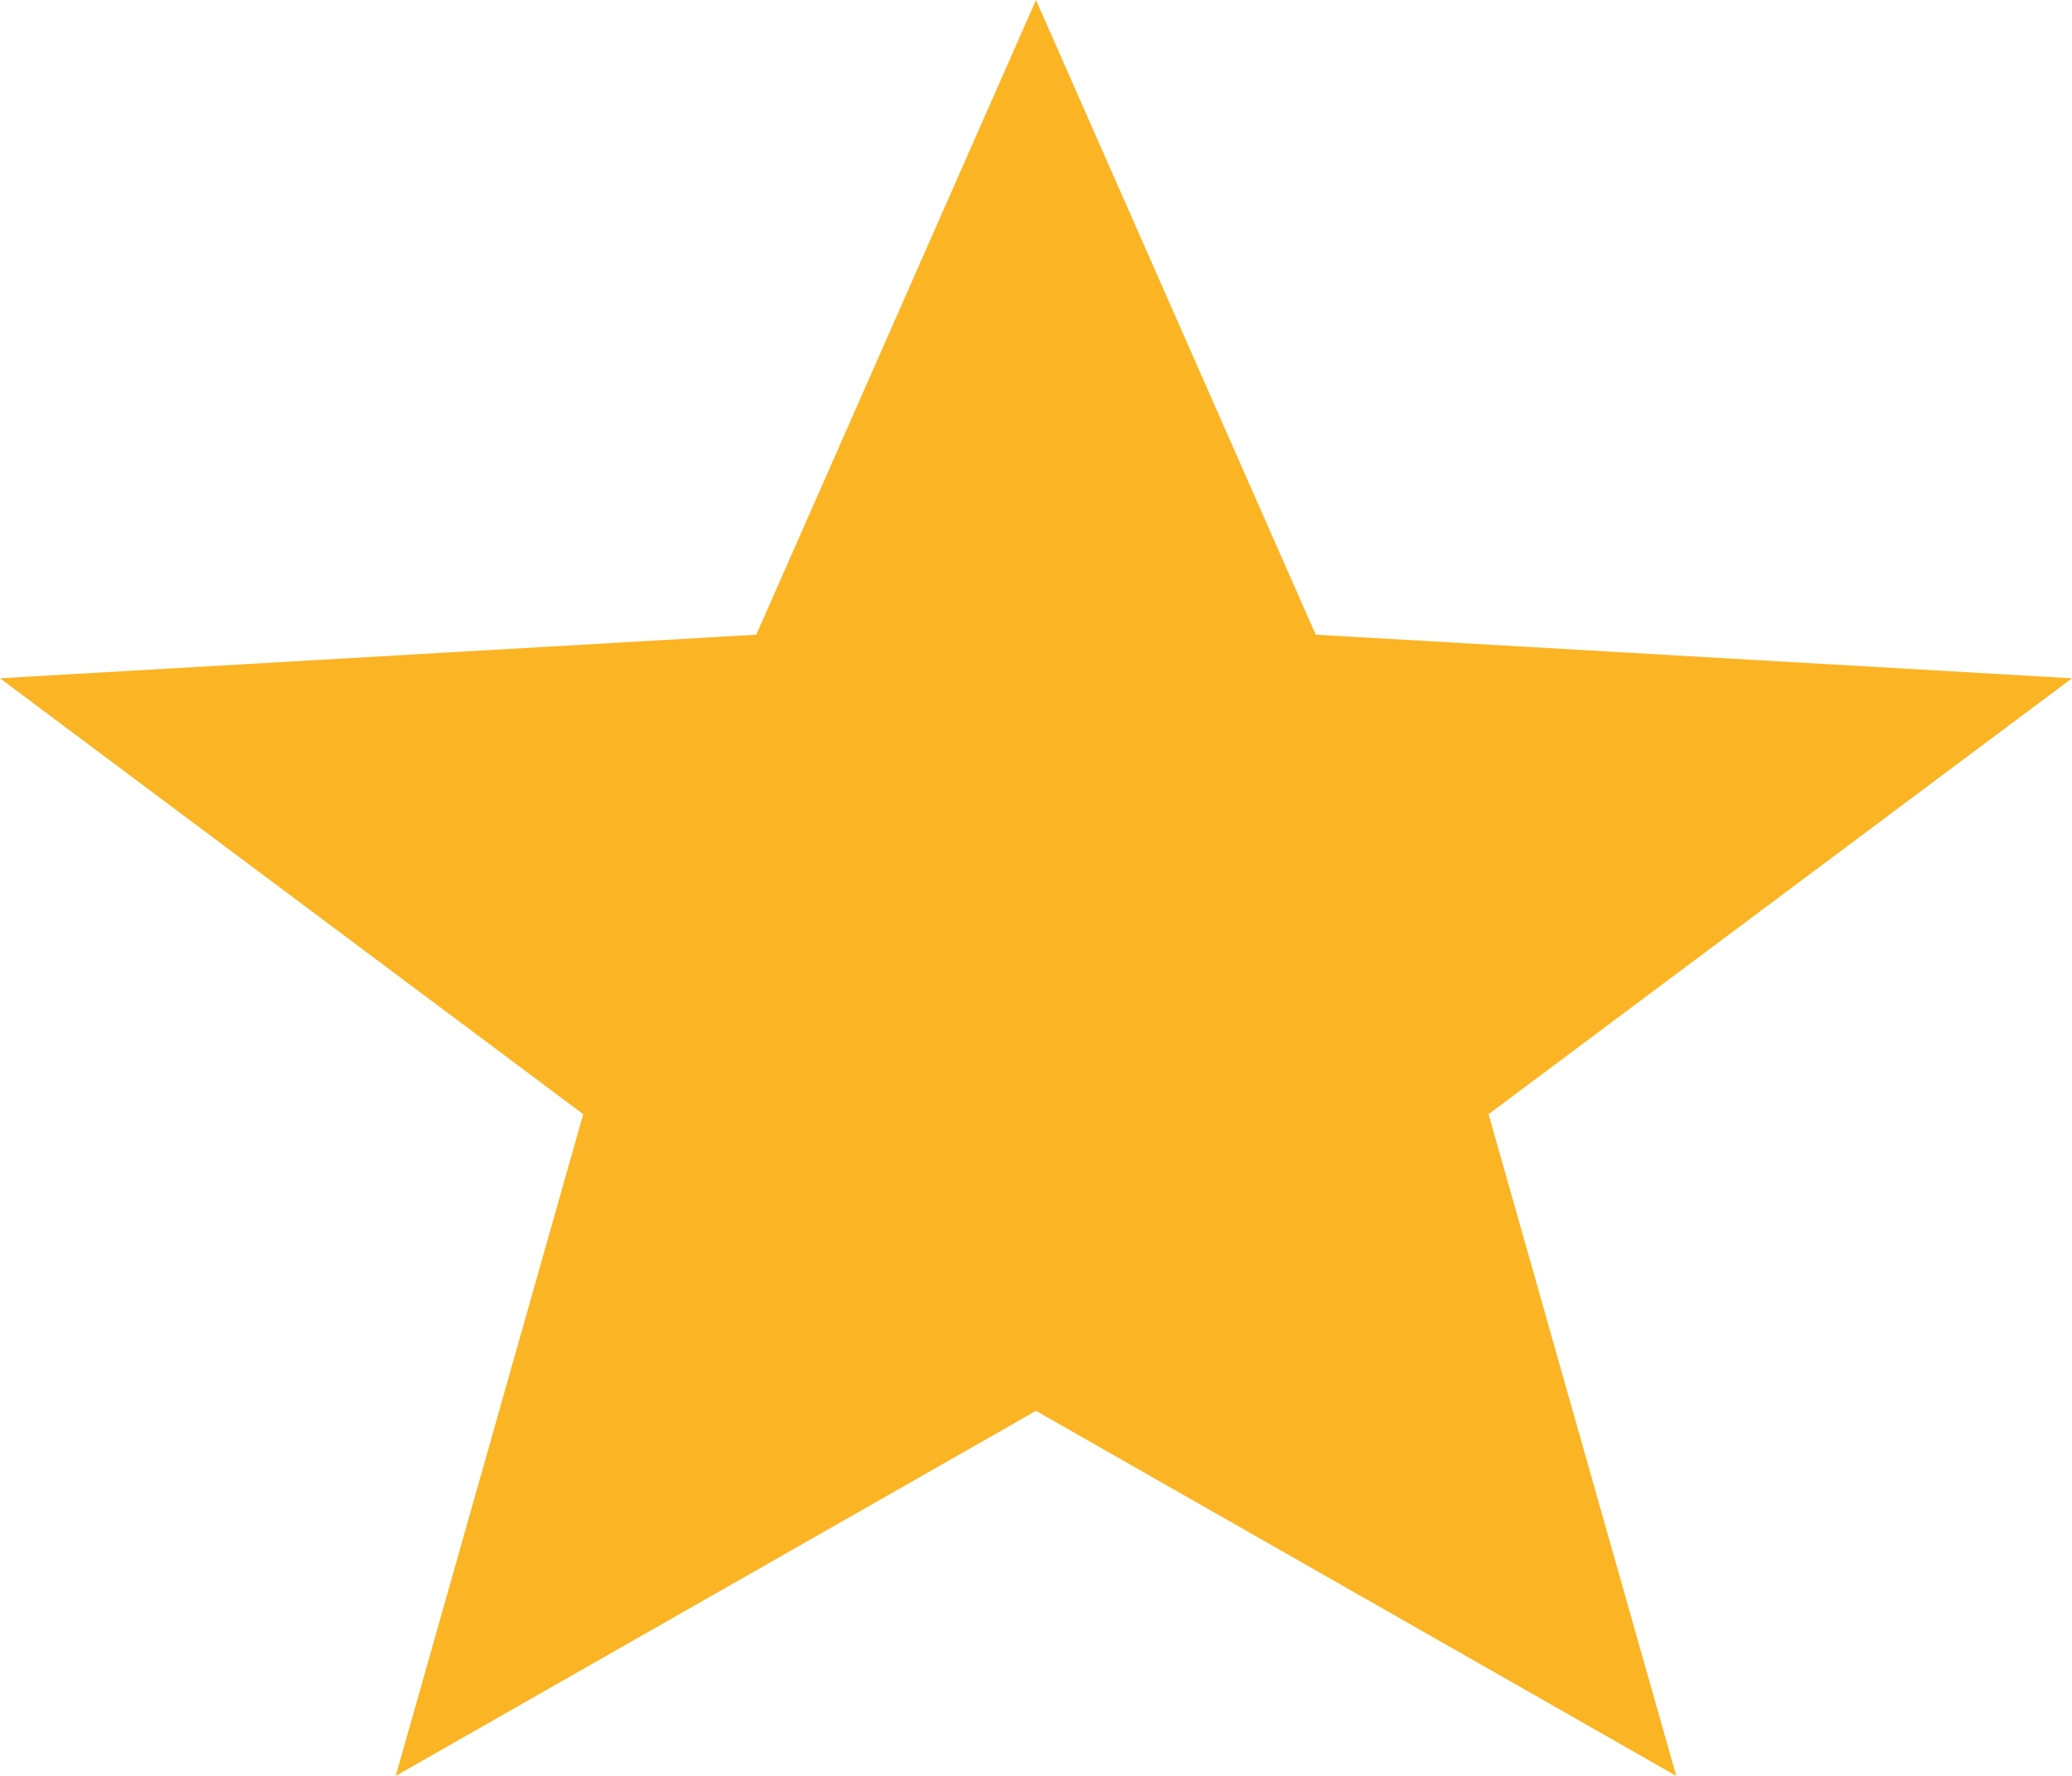 <svg xmlns="http://www.w3.org/2000/svg" width="21" height="18" viewBox="0 0 21 18">
  <path id="Polygon_8" data-name="Polygon 8" d="M10.5,0l2.835,6.433L21,6.875l-5.913,4.418L16.989,18,10.5,14.3,4.011,18l1.9-6.707L0,6.875l7.665-.442Z" fill="#fbb423"/>
</svg>
